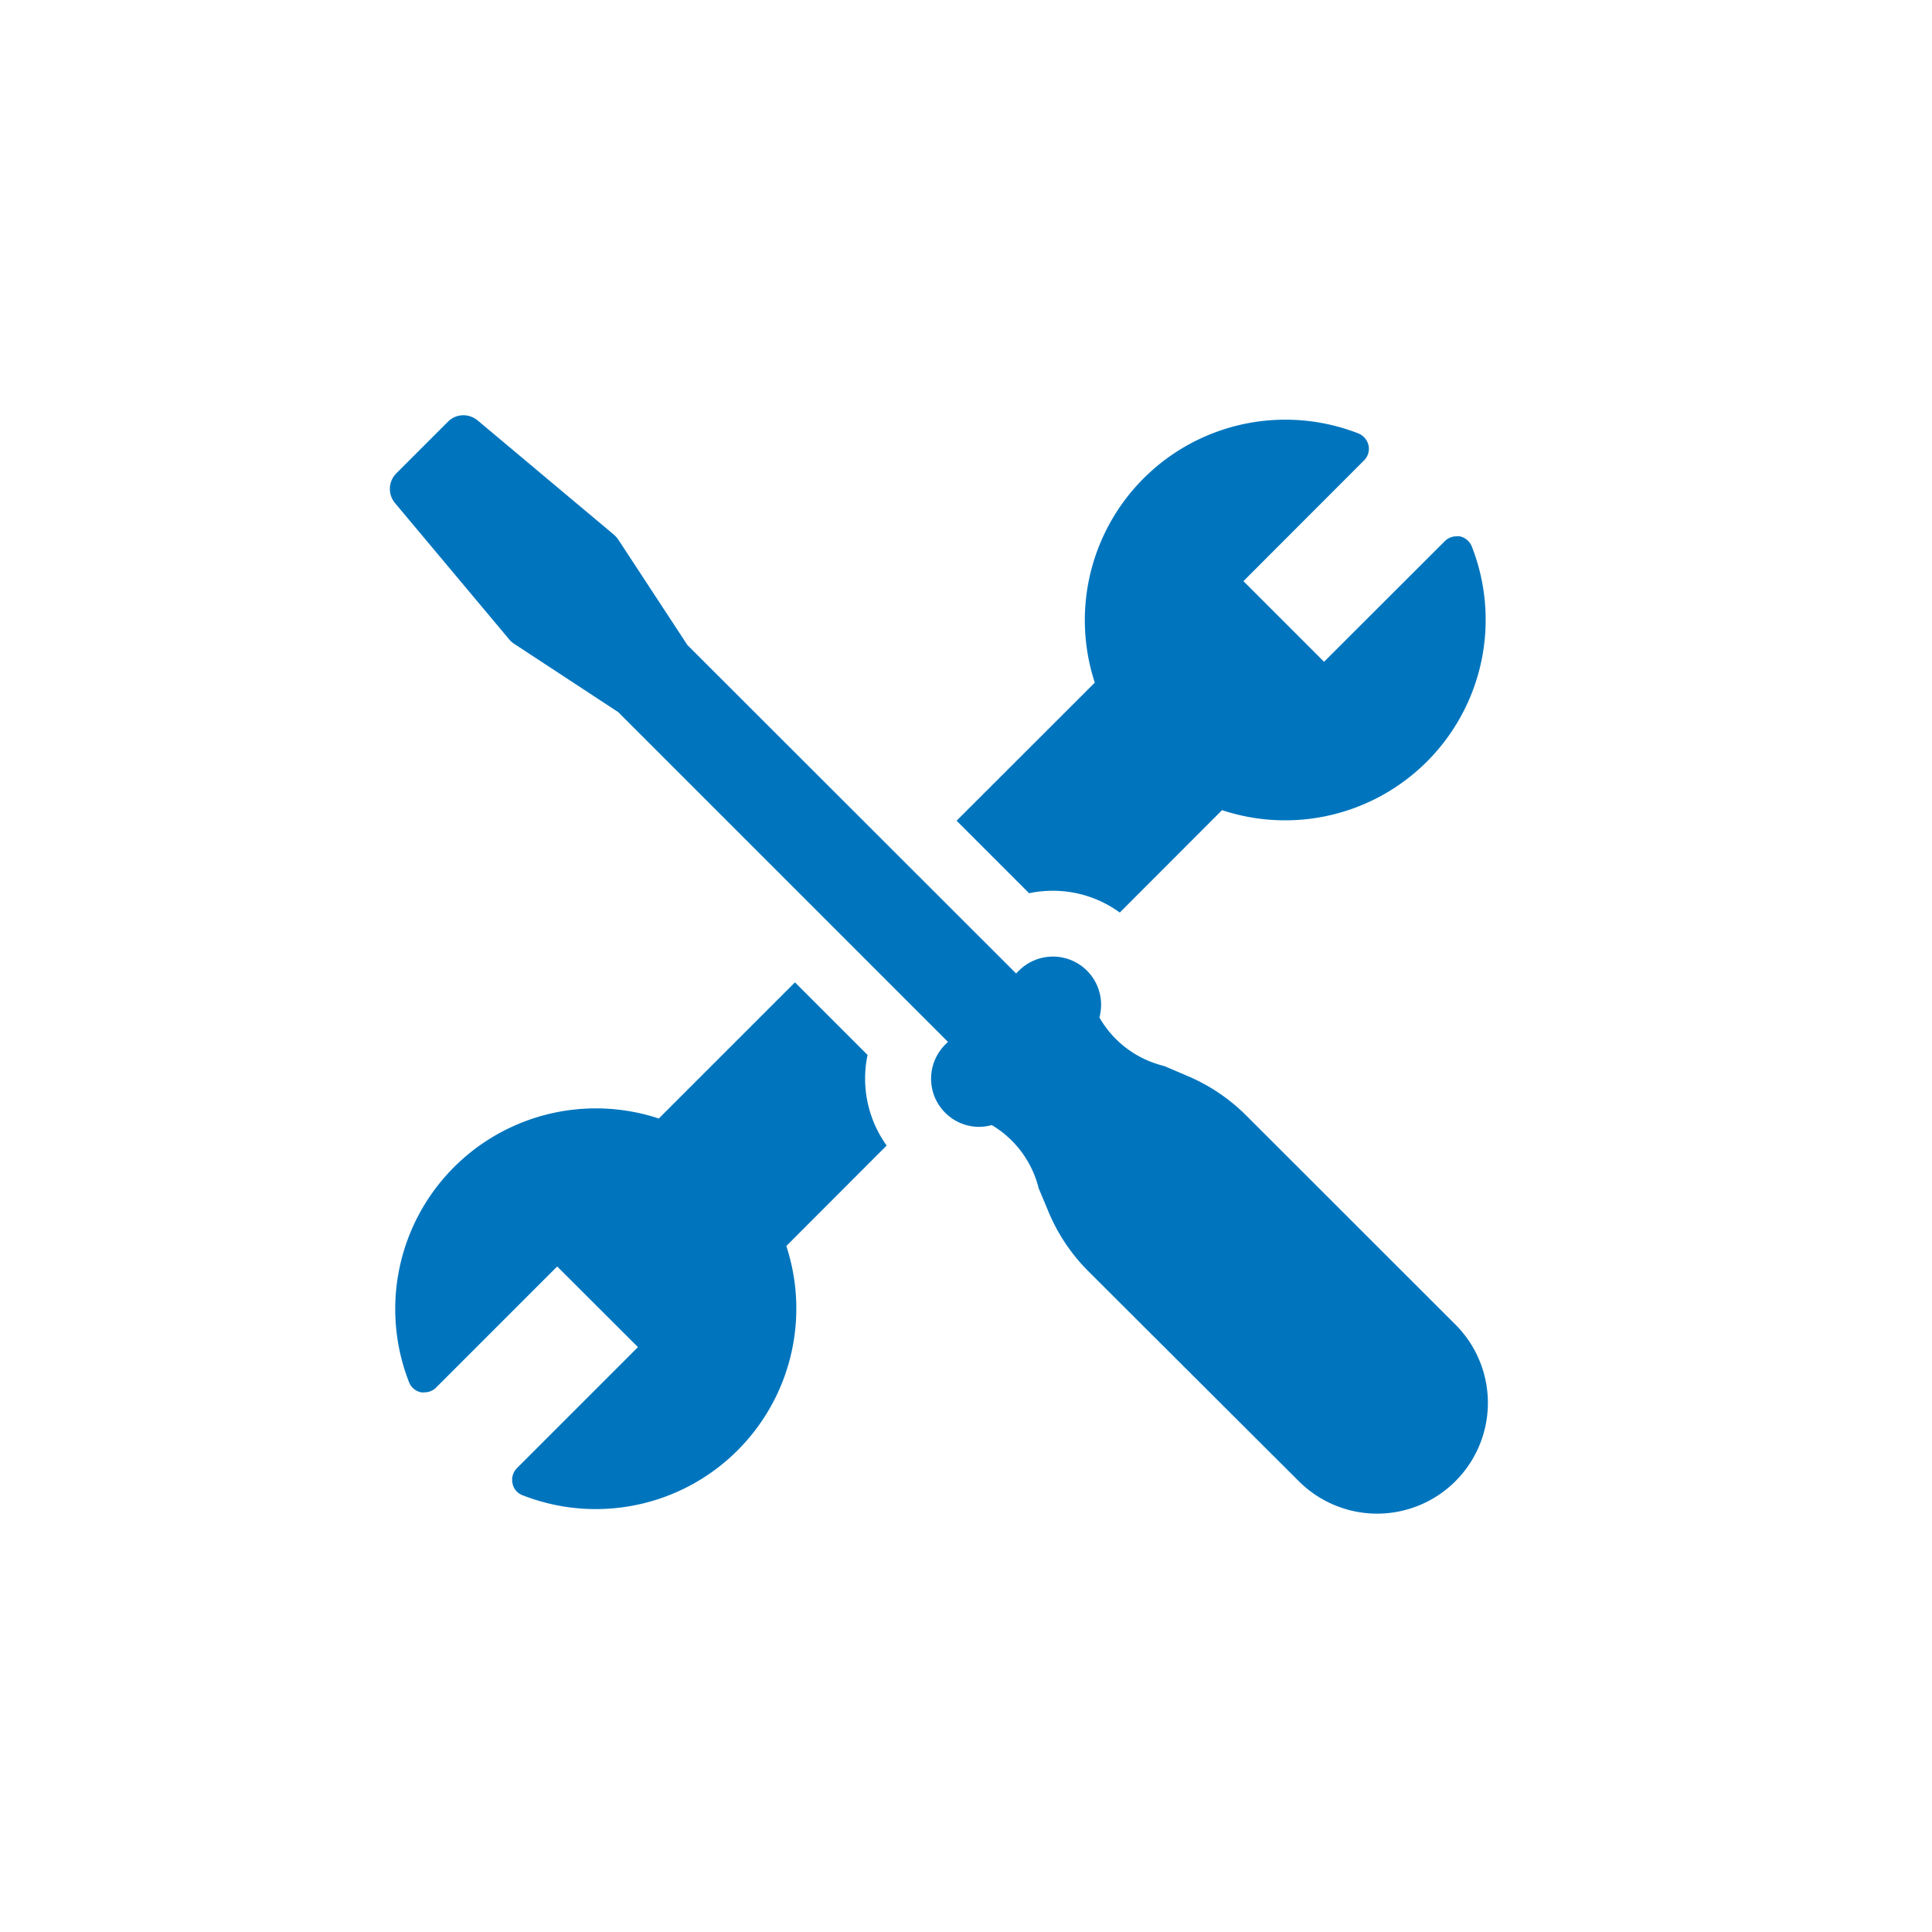 <?xml version="1.0" encoding="UTF-8"?> <svg xmlns="http://www.w3.org/2000/svg" id="Layer_1" data-name="Layer 1" viewBox="0 0 150 150"><defs><style>.cls-1{fill:none;}.cls-2{fill:#0075be;}</style></defs><title>PW-SHOPPINGTOOLS-HowWeBuildOurMotorhomes-Icon</title><path class="cls-1" d="M46.26,115.91h0Z"></path><path class="cls-1" d="M46,87.35h0Z"></path><path class="cls-1" d="M100,62.39h0Z"></path><path class="cls-1" d="M99.77,33.83h0Z"></path><path class="cls-2" d="M67.35,81.9l-5.63-5.63L51.15,86.84a15.58,15.58,0,0,0-19.39,20.48,1.27,1.27,0,0,0,.94.78,1.09,1.09,0,0,0,.26,0,1.27,1.27,0,0,0,.91-.38l9.39-9.39,6.27,6.26-9.4,9.4a1.3,1.3,0,0,0-.34,1.17,1.23,1.23,0,0,0,.78.93A15.57,15.57,0,0,0,61.05,96.74l7.79-7.8a8.92,8.92,0,0,1-1.49-7ZM46,87.35h0Zm.22,28.56h0Z"></path><path class="cls-2" d="M81.75,69.16a8.8,8.8,0,0,1,5.19,1.69l7.94-7.95a15.57,15.57,0,0,0,19.39-20.47,1.3,1.3,0,0,0-.93-.79,1.24,1.24,0,0,0-.27,0,1.29,1.29,0,0,0-.9.38l-9.37,9.36-6.26-6.26,9.36-9.37a1.26,1.26,0,0,0,.35-1.17,1.3,1.3,0,0,0-.79-.93A15.57,15.57,0,0,0,85,53L74.27,63.72l5.63,5.63A8.73,8.73,0,0,1,81.75,69.16ZM100,62.39h0Zm-.23-28.56h0Z"></path><path class="cls-2" d="M96.68,86.53a14.39,14.39,0,0,0-4.5-3l-1.73-.74-.27-.08A7.92,7.92,0,0,1,85.36,79a4.07,4.07,0,0,0,.13-1,3.74,3.74,0,0,0-6.38-2.64l-.22.22L53.37,50.08,48,41.89a2.05,2.05,0,0,0-.34-.38L37.08,32.64a1.75,1.75,0,0,0-1.1-.4,1.68,1.68,0,0,0-1.21.51l-4,4a1.71,1.71,0,0,0-.1,2.31l8.87,10.59a1.65,1.65,0,0,0,.37.33L48,55.29l25.6,25.6-.22.22A3.74,3.74,0,0,0,76,87.49a3.86,3.86,0,0,0,1-.14,7.92,7.92,0,0,1,3.62,4.82,1.06,1.06,0,0,0,.09.25l.72,1.72a14.28,14.28,0,0,0,3.08,4.57L100.84,115A8.59,8.59,0,0,0,113,102.84Z"></path></svg> 